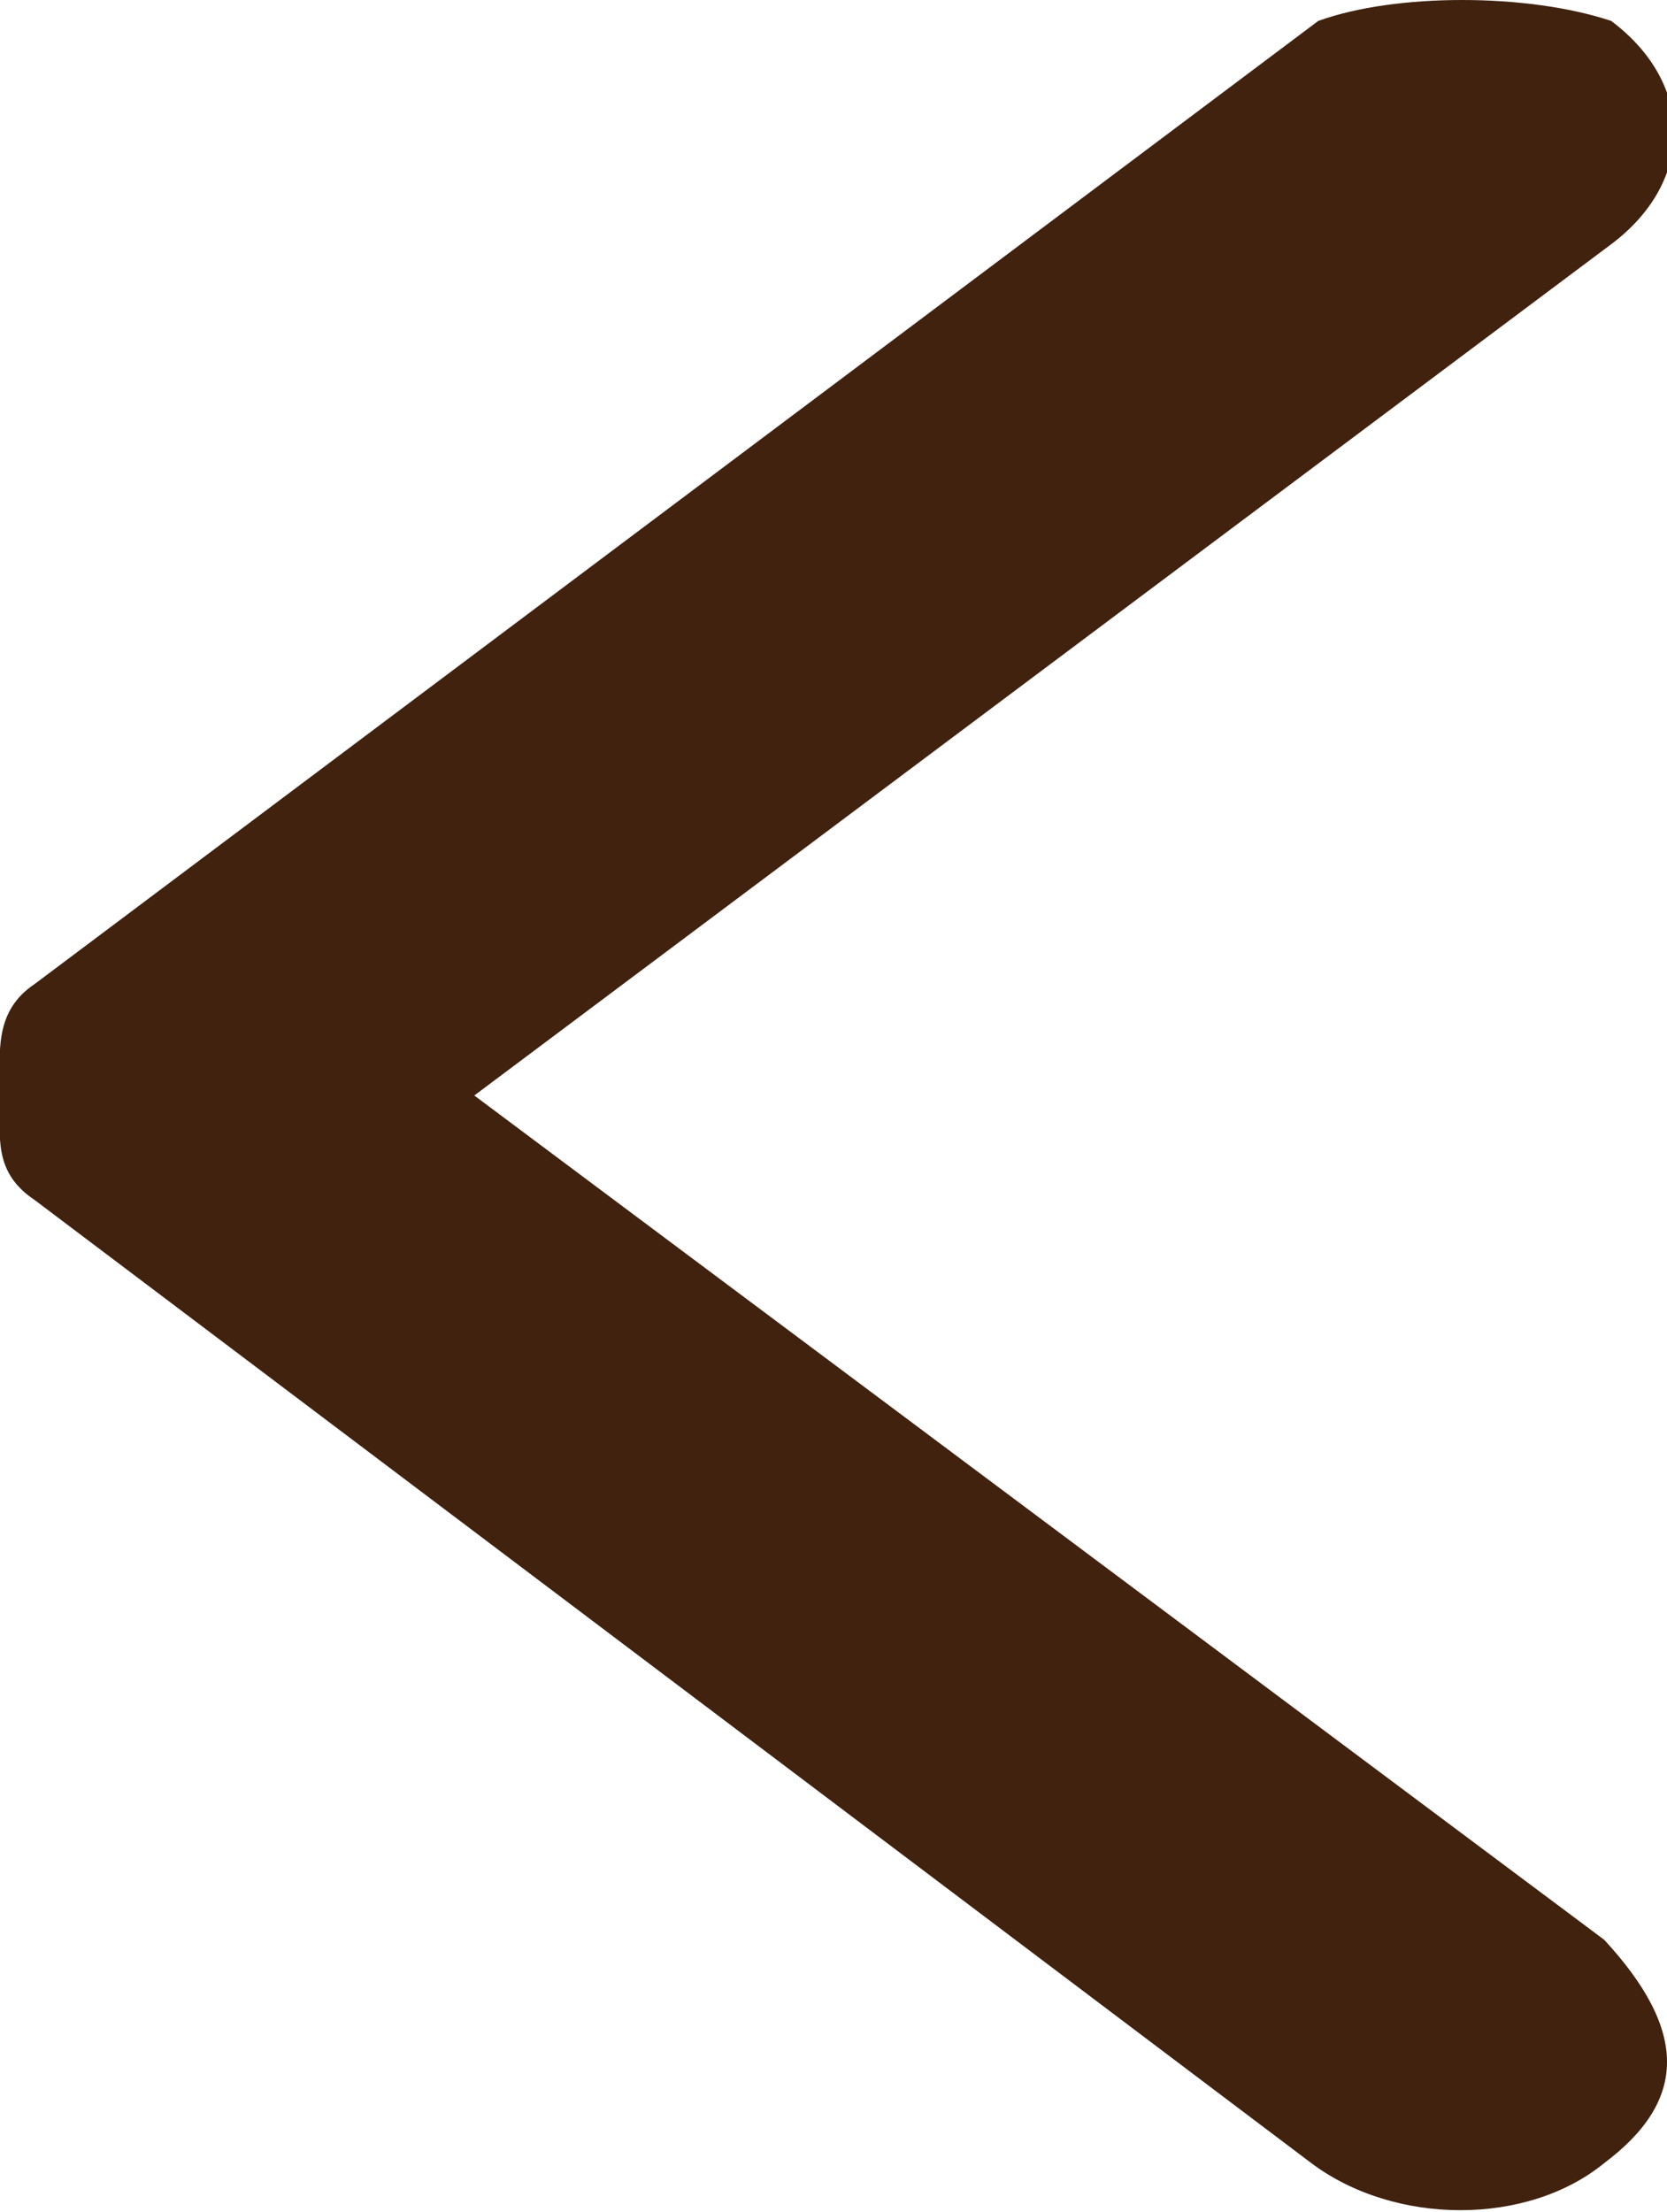 <?xml version="1.0" encoding="utf-8"?>
<!-- Generator: Adobe Illustrator 25.4.1, SVG Export Plug-In . SVG Version: 6.00 Build 0)  -->
<svg version="1.1" id="&#x30EC;&#x30A4;&#x30E4;&#x30FC;_1" xmlns="http://www.w3.org/2000/svg" xmlns:xlink="http://www.w3.org/1999/xlink" x="0px" y="0px" viewbox="0 0 23.9 31.7" style="enable-background:new 0 0 23.9 31.7;" xml:space="preserve" width="23.9" height="31.7">
<style type="text/css">
	.st0{fill-rule:evenodd;clip-rule:evenodd;fill:#40220F;}
</style>
<path class="st0" d="M0.5,17.2L18.8,31c1.2,0.9,3.1,0.9,4.2,0c1.2-0.9,1.2-1.9,0-3.2L6.8,15.7L23.1,3.5c1.2-0.9,1.2-2.3,0-3.2
	c-1.2-0.4-3.1-0.4-4.2,0L0.5,14.1c-0.6,0.4-0.5,1-0.5,1.6S-0.1,16.8,0.5,17.2L0.5,17.2z"/>
</svg>
